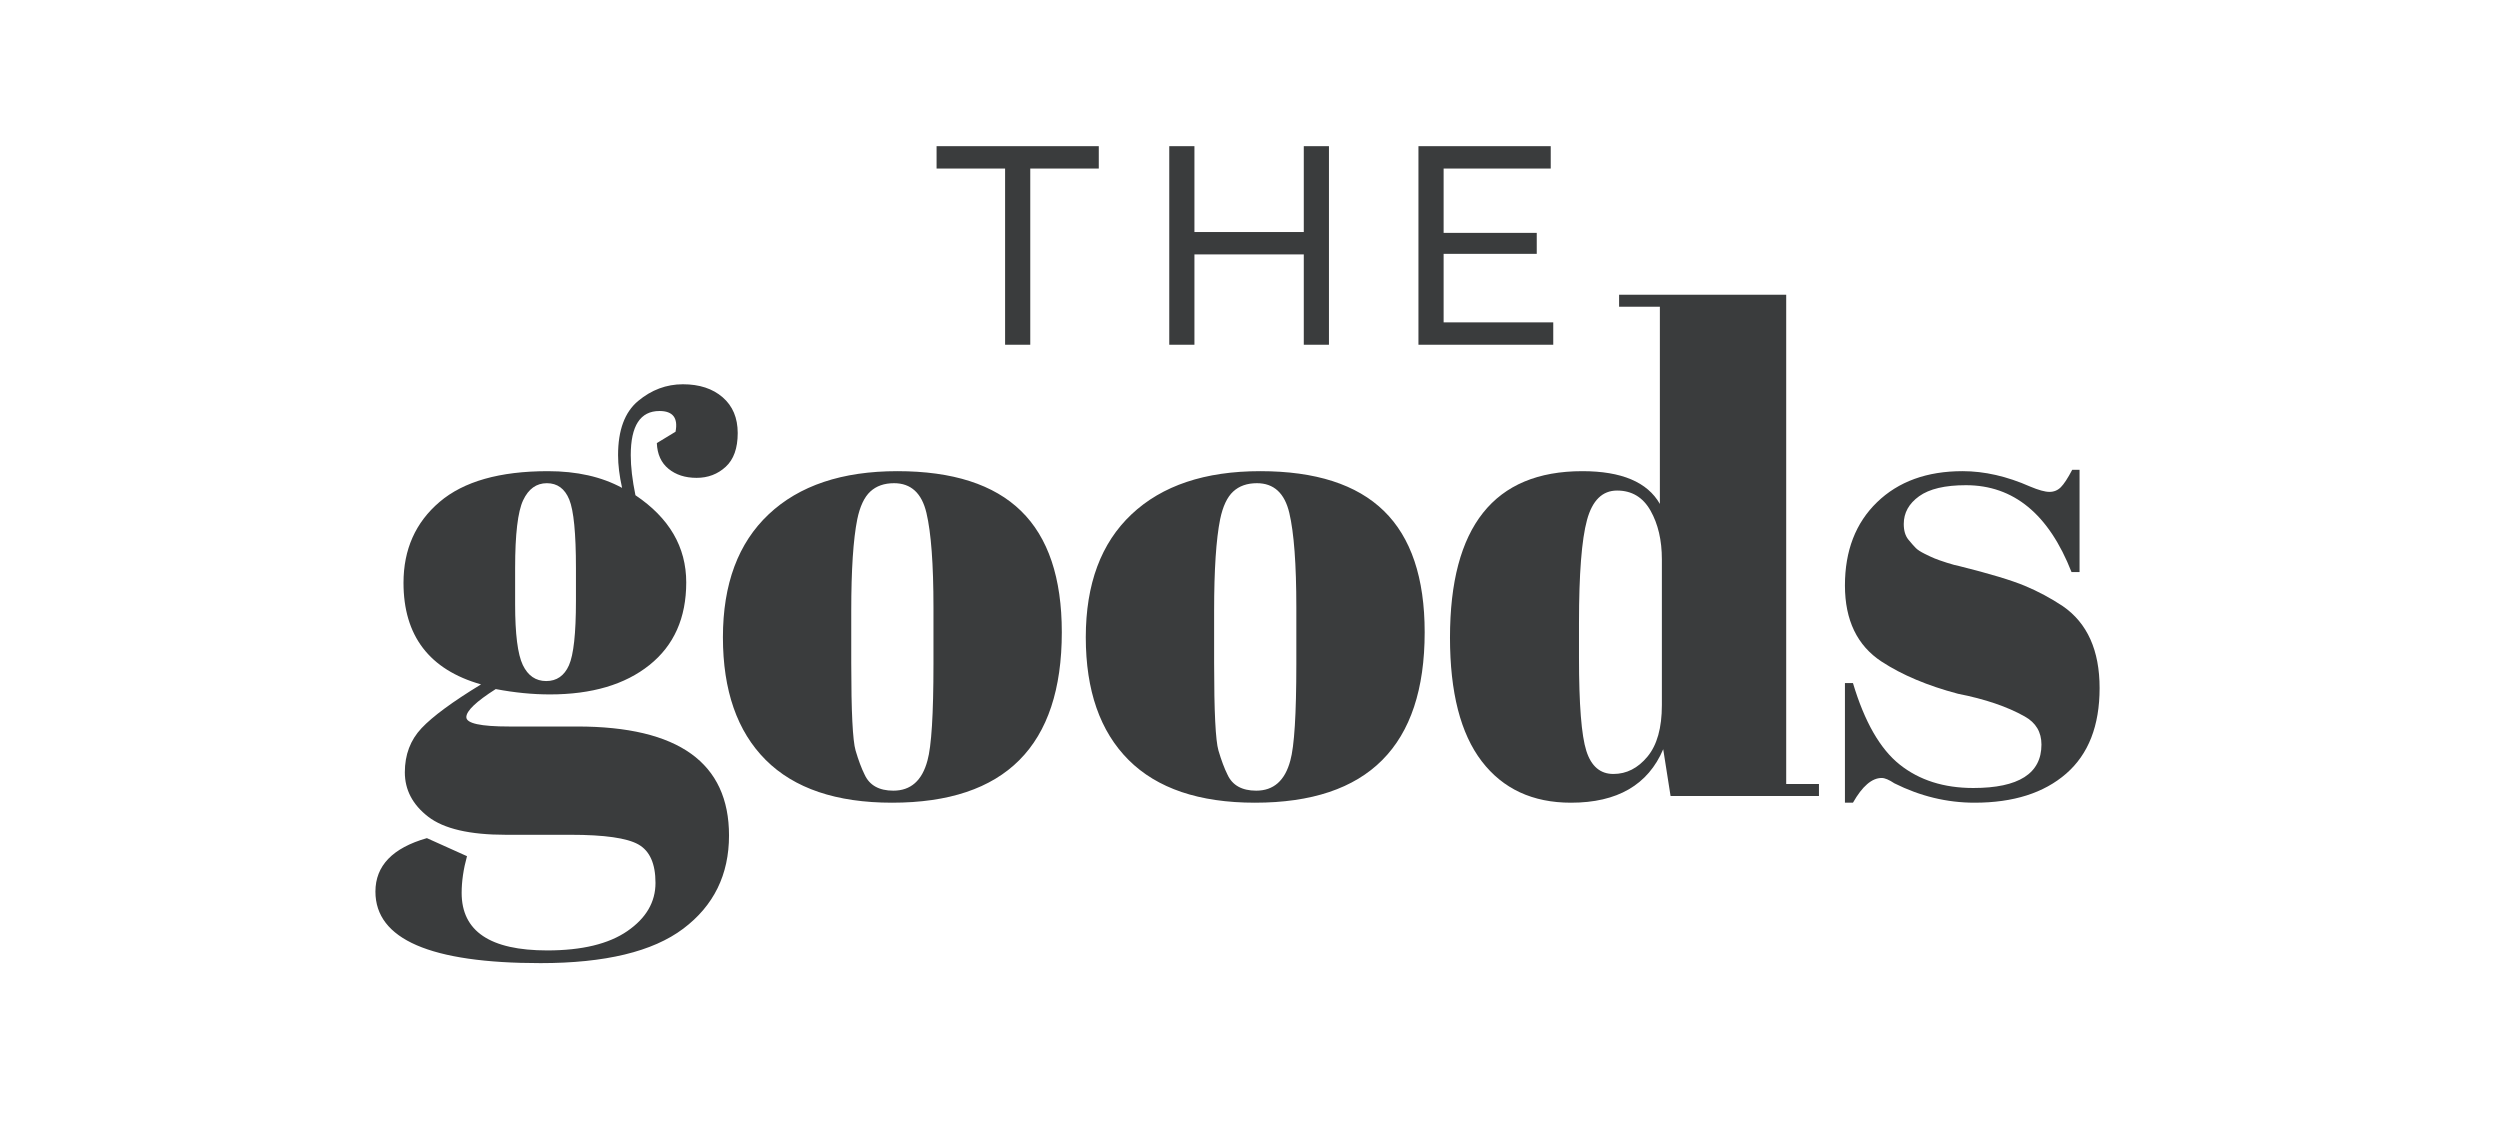 <?xml version="1.0" encoding="UTF-8" standalone="no"?><!DOCTYPE svg PUBLIC "-//W3C//DTD SVG 1.1//EN" "http://www.w3.org/Graphics/SVG/1.1/DTD/svg11.dtd"><svg width="100%" height="100%" viewBox="0 0 1835 841" version="1.1" xmlns="http://www.w3.org/2000/svg" xmlns:xlink="http://www.w3.org/1999/xlink" xml:space="preserve" xmlns:serif="http://www.serif.com/" style="fill-rule:evenodd;clip-rule:evenodd;stroke-linejoin:round;stroke-miterlimit:2;"><g><path d="M806.509,123.714l-50.294,0l0,129.327l-18.475,0l0,-129.327l-50.294,0l0,-16.422l119.063,0l0,16.422Z" style="fill:#3a3c3d;fill-rule:nonzero;"/><path d="M975.454,107.291l0,145.75l-18.475,0l0,-66.306l-80.265,0l0,66.306l-18.475,0l0,-145.75l18.475,0l0,63.021l80.265,0l0,-63.021l18.475,0Z" style="fill:#3a3c3d;fill-rule:nonzero;"/><path d="M1140.087,236.618l0,16.422l-98.946,0l0,-145.75l97.098,0l0,16.422l-78.623,0l0,47.215l68.359,0l0,15.396l-68.359,0l0,50.294l80.47,0Z" style="fill:#3a3c3d;fill-rule:nonzero;"/></g><g><g><g><path d="M482.113,325.229l13.737,-8.341c1.962,-10.14 -1.962,-15.209 -11.775,-15.209c-14.065,0 -21.097,10.794 -21.097,32.381c0,8.504 1.145,18.317 3.434,29.437c24.858,16.681 37.287,38.023 37.287,64.026c0,26.003 -8.995,46.2 -26.984,60.592c-17.99,14.392 -42.357,21.587 -73.103,21.587c-12.756,0 -26.003,-1.308 -39.741,-3.925c-14.392,9.158 -21.587,16.027 -21.587,20.606c0,4.579 10.467,6.869 31.4,6.869l50.044,0c74.248,0 111.372,26.657 111.372,79.972c0,28.783 -11.203,51.597 -33.608,68.442c-22.405,16.845 -57.321,25.267 -104.748,25.267c-80.789,0 -121.184,-17.499 -121.184,-52.497c0,-18.971 12.593,-32.054 37.778,-39.25l29.437,13.247c-2.617,9.485 -3.925,18.48 -3.925,26.984c0,28.129 20.933,42.194 62.8,42.194c25.512,0 45.137,-4.743 58.875,-14.228c13.737,-9.485 20.606,-21.26 20.606,-35.325c0,-14.065 -4.17,-23.468 -12.511,-28.211c-8.341,-4.743 -24.94,-7.114 -49.798,-7.114l-47.591,0c-26.494,0 -45.465,-4.416 -56.912,-13.247c-11.448,-8.831 -17.172,-19.707 -17.172,-32.627c0,-12.92 4.089,-23.713 12.266,-32.381c8.177,-8.668 22.732,-19.38 43.666,-32.136c-37.942,-10.794 -56.912,-35.652 -56.912,-74.575c0,-24.531 8.831,-44.32 26.494,-59.366c17.662,-15.046 44.156,-22.569 79.481,-22.569c21.26,0 39.413,4.089 54.459,12.266c-1.962,-8.831 -2.944,-16.845 -2.944,-24.041c0,-18.317 4.906,-31.563 14.719,-39.741c9.812,-8.177 20.77,-12.266 32.872,-12.266c12.102,0 21.833,3.189 29.192,9.567c7.359,6.378 11.039,15.128 11.039,26.248c0,11.121 -2.944,19.38 -8.831,24.777c-5.887,5.397 -13.002,8.095 -21.342,8.095c-8.341,0 -15.209,-2.208 -20.606,-6.623c-5.397,-4.416 -8.259,-10.712 -8.586,-18.889Zm-104.012,91.747l0,26.494c0,21.915 1.881,36.797 5.642,44.647c3.761,7.85 9.485,11.775 17.172,11.775c7.686,0 13.247,-3.843 16.681,-11.53c3.434,-7.686 5.152,-23.468 5.152,-47.345l0,-24.041c0,-25.512 -1.635,-42.275 -4.906,-50.289c-3.271,-8.014 -8.749,-12.02 -16.436,-12.02c-7.686,0 -13.492,4.17 -17.417,12.511c-3.925,8.341 -5.887,24.94 -5.887,49.798Z" style="fill:#3a3c3d;fill-rule:nonzero;"/><path d="M685.167,487.626l0,-41.703c0,-31.727 -1.717,-54.868 -5.152,-69.423c-3.434,-14.555 -11.366,-21.833 -23.795,-21.833c-7.196,0 -13.002,2.044 -17.417,6.133c-4.416,4.089 -7.605,10.876 -9.567,20.361c-2.944,14.719 -4.416,37.124 -4.416,67.216l0,38.269c0,35.652 1.063,57.076 3.189,64.272c2.126,7.196 4.334,13.083 6.623,17.662c3.598,7.85 10.63,11.775 21.097,11.775c12.756,0 21.097,-7.359 25.022,-22.078c2.944,-10.467 4.416,-34.017 4.416,-70.65Zm-30.419,101.559c-40.885,0 -71.795,-10.467 -92.728,-31.4c-20.933,-20.933 -31.4,-50.943 -31.4,-90.03c0,-39.086 11.203,-69.178 33.608,-90.275c22.405,-21.097 53.887,-31.645 94.445,-31.645c40.558,0 70.813,9.731 90.765,29.192c19.952,19.461 29.928,49.144 29.928,89.048c0,83.406 -41.54,125.109 -124.619,125.109Z" style="fill:#3a3c3d;fill-rule:nonzero;"/><path d="M951.511,487.626l0,-41.703c0,-31.727 -1.717,-54.868 -5.152,-69.423c-3.434,-14.555 -11.366,-21.833 -23.795,-21.833c-7.196,0 -13.002,2.044 -17.417,6.133c-4.416,4.089 -7.605,10.876 -9.567,20.361c-2.944,14.719 -4.416,37.124 -4.416,67.216l0,38.269c0,35.652 1.063,57.076 3.189,64.272c2.126,7.196 4.334,13.083 6.623,17.662c3.598,7.85 10.63,11.775 21.097,11.775c12.756,0 21.097,-7.359 25.022,-22.078c2.944,-10.467 4.416,-34.017 4.416,-70.65Zm-30.419,101.559c-40.885,0 -71.795,-10.467 -92.728,-31.4c-20.933,-20.933 -31.4,-50.943 -31.4,-90.03c0,-39.086 11.203,-69.178 33.608,-90.275c22.405,-21.097 53.887,-31.645 94.445,-31.645c40.558,0 70.813,9.731 90.765,29.192c19.952,19.461 29.928,49.144 29.928,89.048c0,83.406 -41.54,125.109 -124.619,125.109Z" style="fill:#3a3c3d;fill-rule:nonzero;"/><path d="M1158.98,482.72c0,34.344 1.799,57.158 5.397,68.442c3.598,11.284 10.221,16.927 19.87,16.927c9.649,0 17.99,-4.252 25.022,-12.756c7.032,-8.504 10.548,-21.097 10.548,-37.778l0,-106.956c0,-14.065 -2.78,-26.003 -8.341,-35.816c-5.56,-9.812 -13.737,-14.719 -24.531,-14.719c-10.794,0 -18.153,7.196 -22.078,21.587c-3.925,14.392 -5.887,39.577 -5.887,75.556l0,25.512Zm67.216,101.559l-5.397,-34.344c-11.121,26.167 -33.69,39.25 -67.706,39.25c-28.129,0 -49.962,-10.14 -65.498,-30.419c-15.536,-20.279 -23.305,-50.534 -23.305,-90.765c0,-81.444 32.381,-122.165 97.144,-122.165c28.783,0 47.754,8.014 56.912,24.041l0,-144.734l-29.928,0l0,-8.831l122.656,0l0,359.137l24.041,0l0,8.831l-108.919,0Z" style="fill:#3a3c3d;fill-rule:nonzero;"/><path d="M1354.184,589.185l0,-87.822l5.887,0c8.504,28.456 19.952,48.408 34.344,59.856c14.392,11.448 32.381,17.172 53.969,17.172c33.362,0 50.044,-10.63 50.044,-31.891c0,-9.158 -4.089,-16.027 -12.266,-20.606c-12.756,-7.196 -29.11,-12.756 -49.062,-16.681c-22.242,-5.887 -40.885,-13.737 -55.931,-23.55c-17.99,-11.775 -26.984,-30.419 -26.984,-55.931c0,-25.512 7.85,-45.873 23.55,-61.083c15.7,-15.209 36.633,-22.814 62.8,-22.814c16.027,0 32.545,3.761 49.553,11.284c6.215,2.617 10.957,3.925 14.228,3.925c3.271,0 6.051,-1.145 8.341,-3.434c2.29,-2.29 5.07,-6.542 8.341,-12.756l5.397,0l0,75.065l-5.887,0c-16.681,-42.521 -42.521,-63.781 -77.519,-63.781c-15.373,0 -26.821,2.698 -34.344,8.095c-7.523,5.397 -11.284,12.184 -11.284,20.361c0,4.906 1.145,8.749 3.434,11.53c2.29,2.78 4.089,4.824 5.397,6.133c1.308,1.308 3.434,2.698 6.378,4.17c2.944,1.472 5.397,2.617 7.359,3.434c1.962,0.818 4.988,1.881 9.077,3.189c4.089,1.308 7.114,2.126 9.077,2.453c22.242,5.56 38.269,10.385 48.081,14.473c9.812,4.089 19.134,9.077 27.966,14.964c17.99,12.429 26.984,32.463 26.984,60.101c0,27.638 -8.177,48.572 -24.531,62.8c-16.354,14.228 -38.759,21.342 -67.216,21.342c-20.279,0 -39.904,-4.743 -58.875,-14.228c-3.925,-2.617 -7.032,-3.925 -9.322,-3.925c-7.196,0 -14.228,6.051 -21.097,18.153l-5.887,0Z" style="fill:#3a3c3d;fill-rule:nonzero;"/></g></g></g></svg>